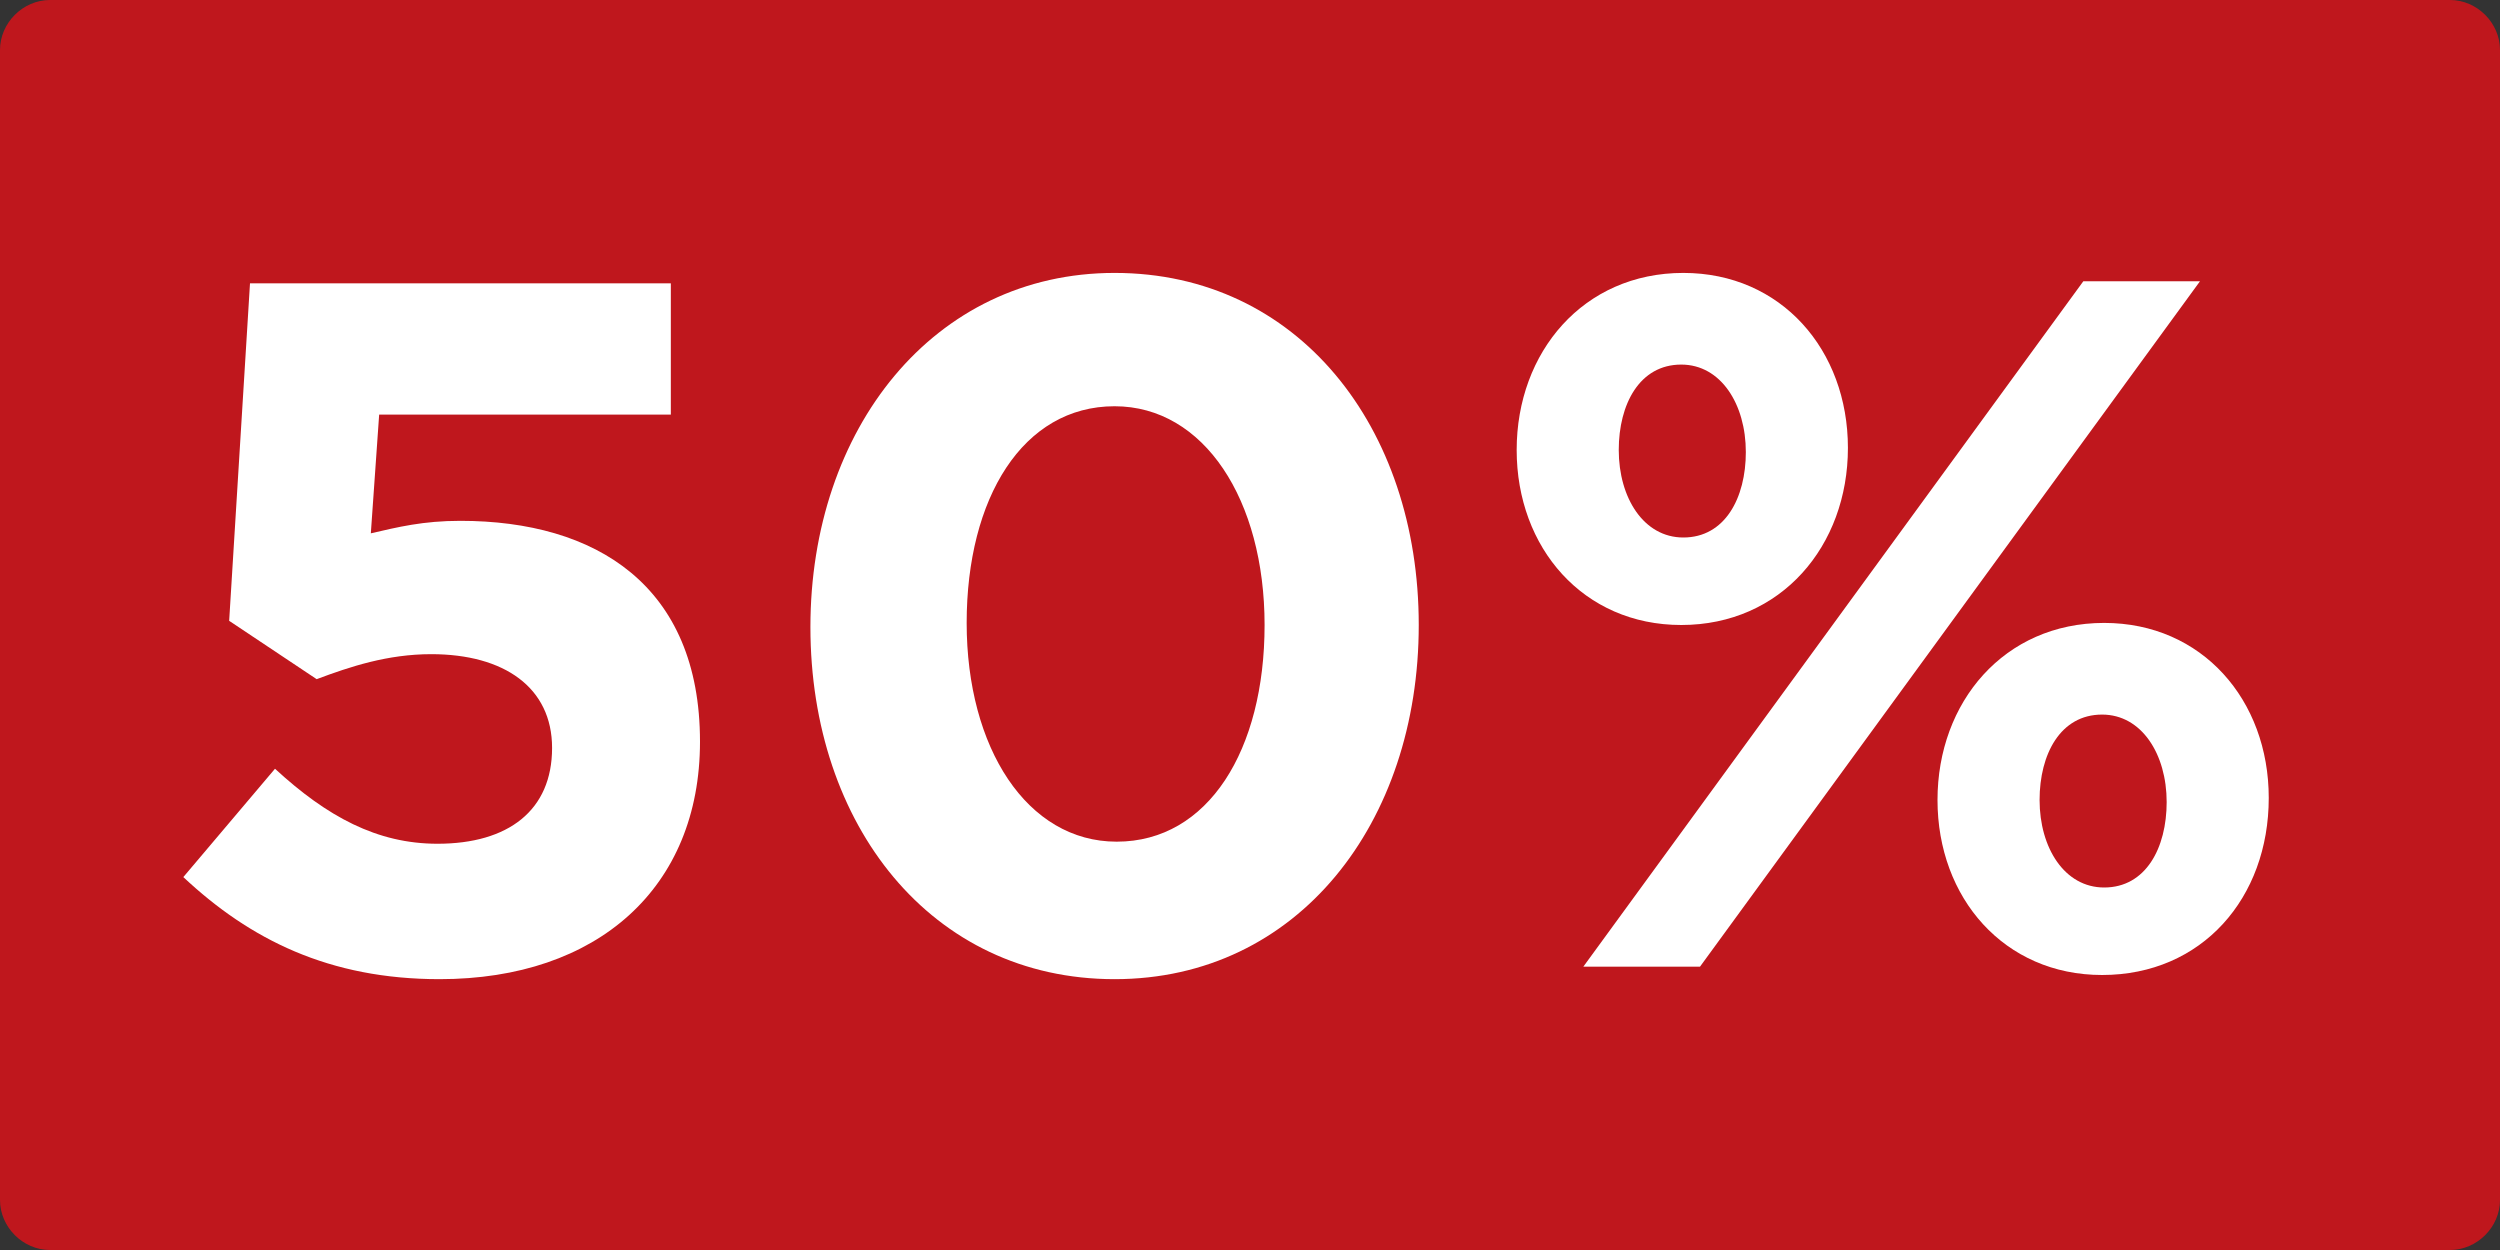 <?xml version="1.0" encoding="utf-8"?>
<!-- Generator: Adobe Illustrator 23.0.2, SVG Export Plug-In . SVG Version: 6.00 Build 0)  -->
<svg version="1.1" id="Layer_1" xmlns="http://www.w3.org/2000/svg" xmlns:xlink="http://www.w3.org/1999/xlink" x="0px" y="0px"
	 viewBox="0 0 120 60" style="enable-background:new 0 0 120 60;" xml:space="preserve">
<rect x="0" y="0" width="120" height="60" fill="#333333" stroke="none"/>
<style type="text/css">
	.st0{fill:#BF171D;}
	.st1{fill:#FFFFFF;}
</style>
<path class="st0" d="M117.6,60H2.4C1.1,60,0,58.9,0,57.6V2.4C0,1.1,1.1,0,2.4,0h115.2c1.3,0,2.4,1.1,2.4,2.4v55.2
	C120,58.9,118.9,60,117.6,60z"/>
<g>
	<path class="st1" d="M12,13.6h20.2v6.3h-14l-0.4,5.7c1.3-0.3,2.5-0.6,4.3-0.6c6.5,0,11.5,3.1,11.5,10.6c0,7-4.9,11.4-12.5,11.4
		c-5.3,0-9.1-1.9-12.3-4.9l4.4-5.2c2.5,2.3,4.9,3.6,7.8,3.6c3.4,0,5.5-1.6,5.5-4.6c0-2.9-2.3-4.5-5.8-4.5c-2.1,0-3.9,0.6-5.5,1.2
		L11,29.8L12,13.6z"/>
	<path class="st1" d="M53.5,47c-8.8,0-14.6-7.4-14.6-16.9s5.9-17,14.6-17c8.8,0,14.6,7.4,14.6,16.9S62.3,47,53.5,47z M53.5,19.5
		c-4.4,0-7.1,4.4-7.1,10.4s2.9,10.5,7.2,10.5c4.4,0,7.1-4.4,7.1-10.4S57.8,19.5,53.5,19.5z"/>
	<path class="st1" d="M80.7,30c-4.7,0-7.9-3.7-7.9-8.4c0-4.7,3.2-8.5,8-8.5c4.7,0,7.9,3.7,7.9,8.4C88.7,26.2,85.5,30,80.7,30z
		 M81.6,46.4h-5.6l24-32.9h5.6L81.6,46.4z M80.7,17.5c-2,0-3,1.9-3,4.1c0,2.3,1.2,4.2,3.1,4.2c2,0,3-1.9,3-4.1
		C83.8,19.4,82.6,17.5,80.7,17.5z M100.9,46.8c-4.7,0-7.9-3.7-7.9-8.4c0-4.7,3.2-8.5,8-8.5c4.7,0,7.9,3.7,7.9,8.4
		C108.9,43.1,105.7,46.8,100.9,46.8z M100.9,34.3c-2,0-3,1.9-3,4.1c0,2.3,1.2,4.2,3.1,4.2c2,0,3-1.9,3-4.1
		C104,36.2,102.8,34.3,100.9,34.3z"/>
</g>
</svg>
